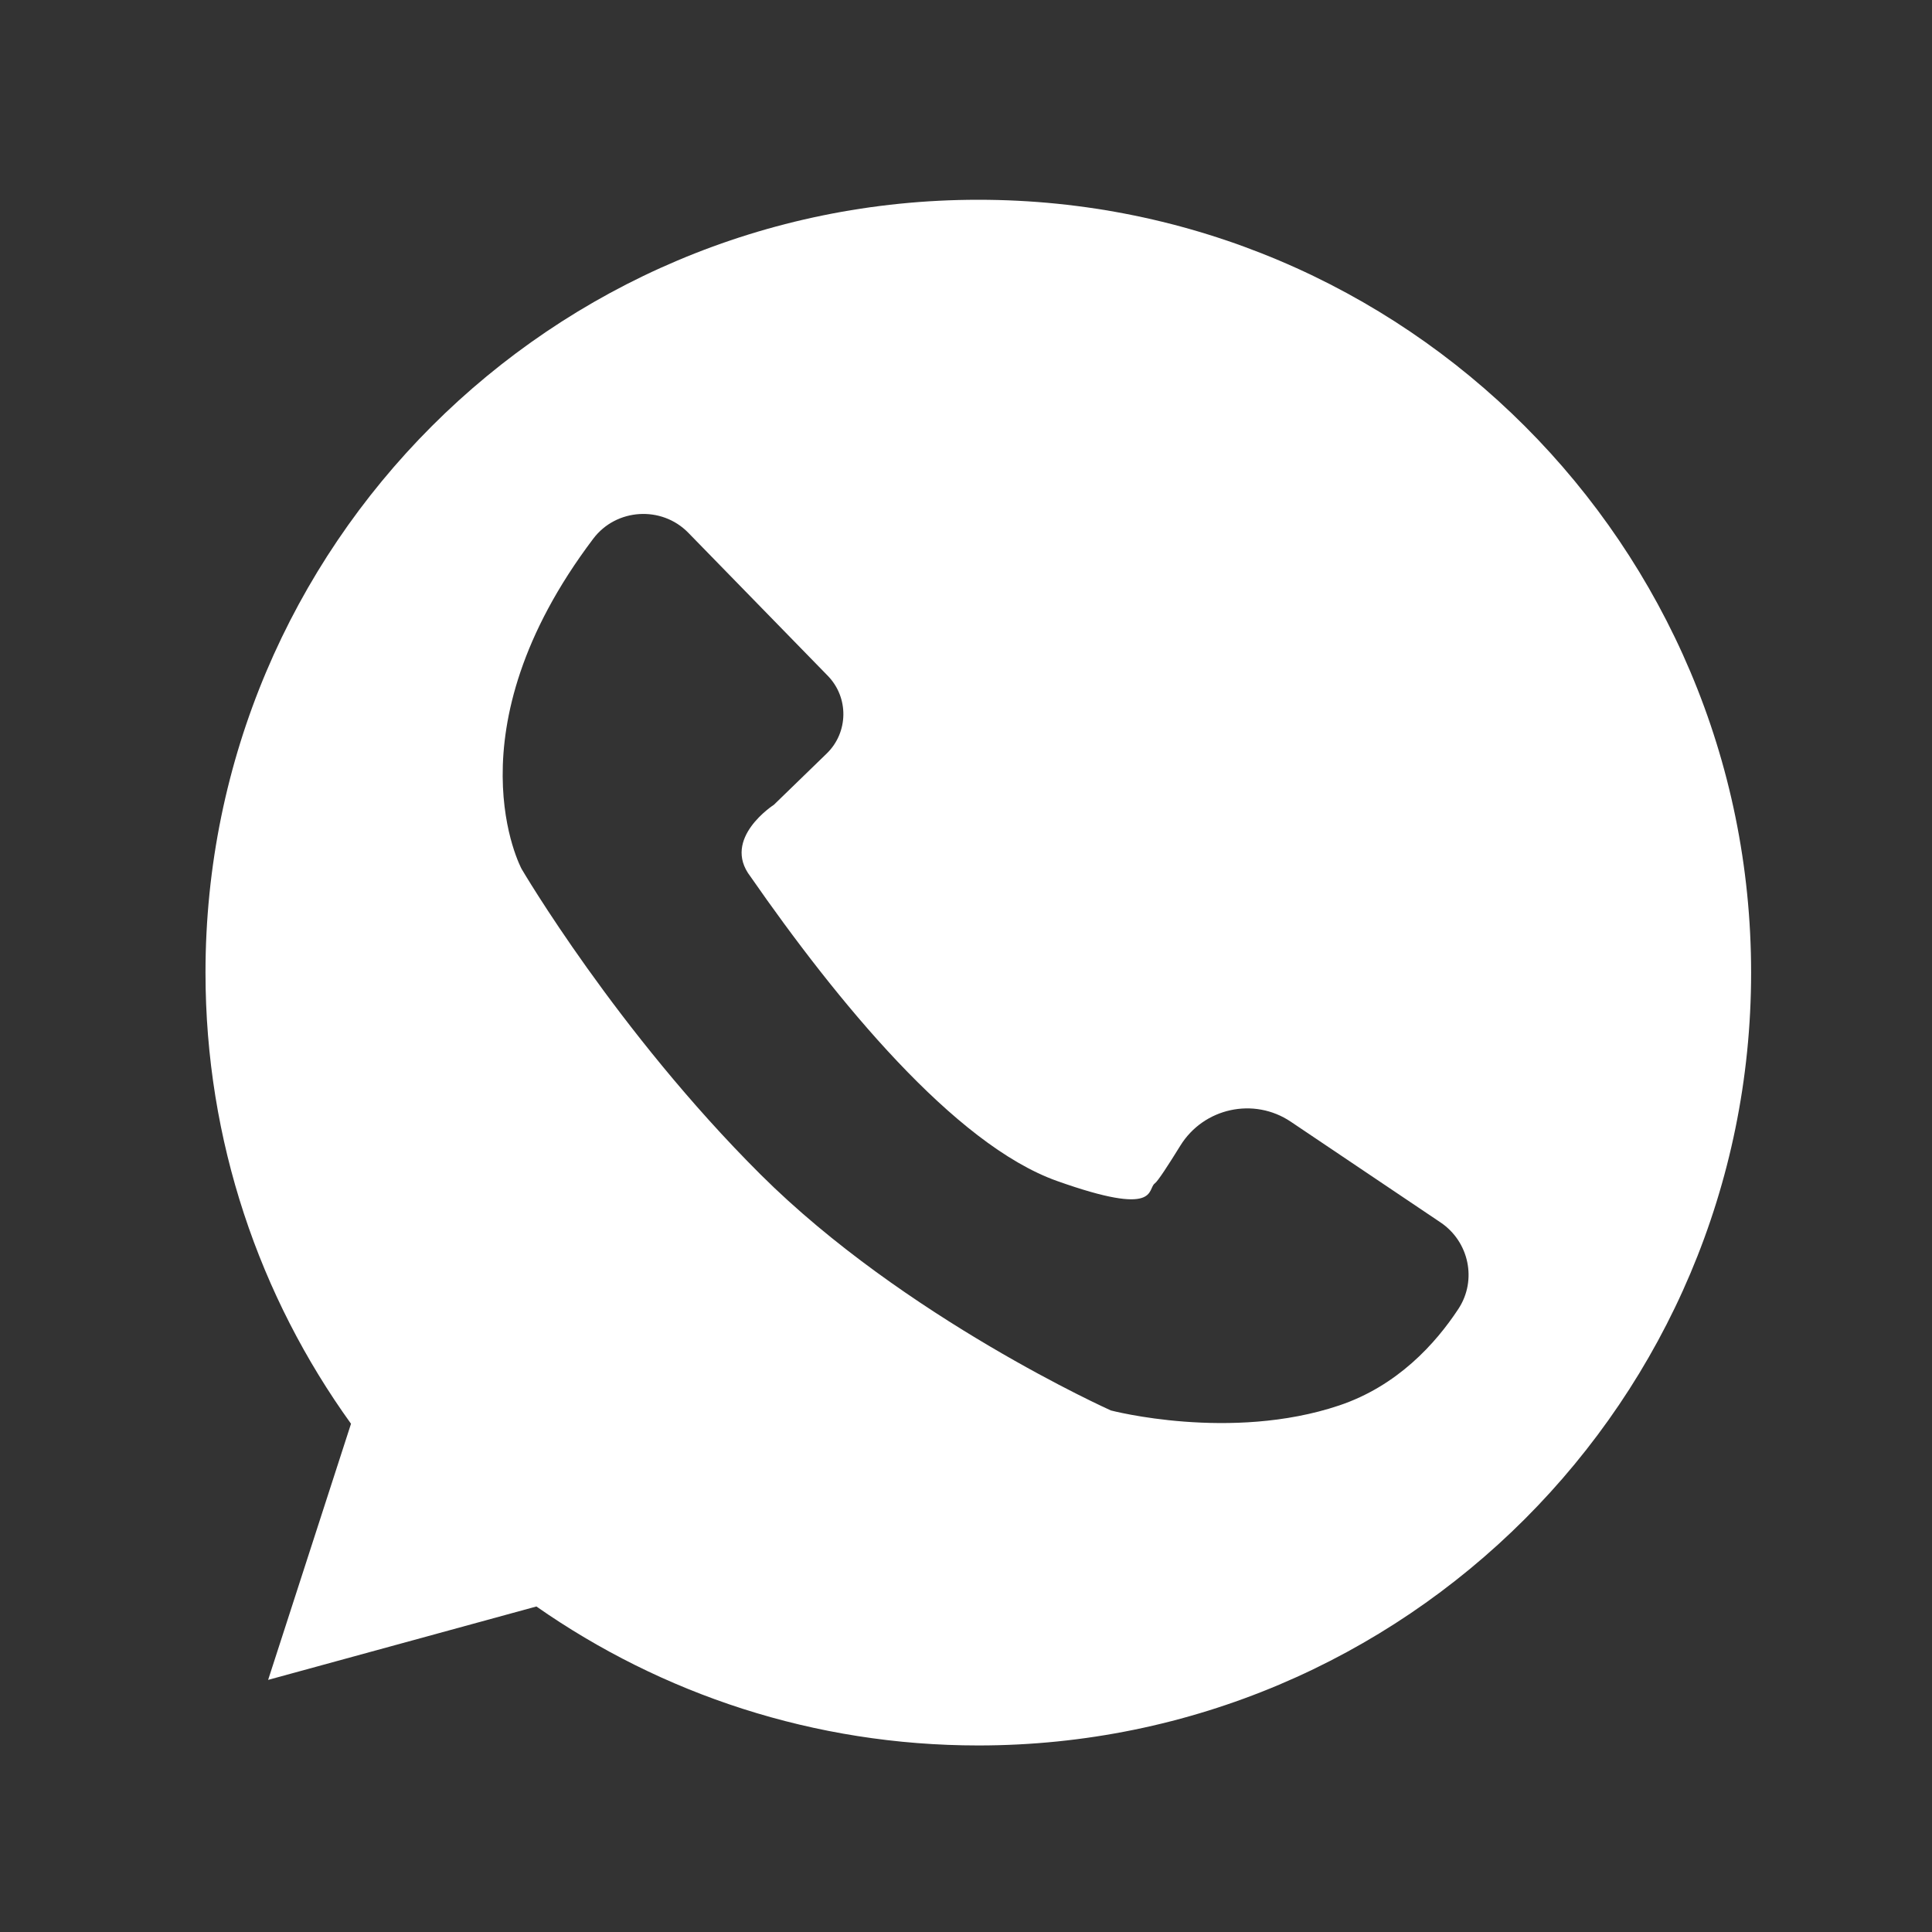 <?xml version="1.0" encoding="utf-8"?>
<!-- Generator: Adobe Illustrator 25.4.1, SVG Export Plug-In . SVG Version: 6.00 Build 0)  -->
<svg version="1.1" id="Capa_1" xmlns="http://www.w3.org/2000/svg" xmlns:xlink="http://www.w3.org/1999/xlink" x="0px" y="0px"
	 viewBox="0 0 283.46 283.46" style="enable-background:new 0 0 283.46 283.46;" xml:space="preserve">
<rect x="0" y="0" width="283.46" height="283.46" fill="#333333" stroke="none"/>
<style type="text/css">
	.st0{fill:#FFFFFF;}
</style>
<path class="st0" d="M143.54,29.31c-62.62,0-113.39,50.76-113.39,113.39c0,24.71,7.93,47.56,21.35,66.19l-12.16,37.58l39.36-10.77
	c18.38,12.84,40.72,20.39,64.83,20.39c62.62,0,113.39-50.76,113.39-113.39S206.16,29.31,143.54,29.31z M213.98,192.03
	c-3.37,5.13-8.98,11.32-17.51,14.18c-15.93,5.34-33.48,0.73-33.48,0.73s-30.25-13.55-51.4-34.62
	c-21.15-21.07-35.06-44.83-35.06-44.83s-10.91-20.1,10.51-48.45c3.37-4.47,10.03-4.88,13.94-0.88l20.47,20.99
	c3.11,3.19,3.04,8.3-0.15,11.4l-7.76,7.53c0,0-7.71,4.95-3.45,10.5c12.64,18.2,29.92,39.33,44.99,44.69
	c15.07,5.36,13.18,1.2,14.35,0.36c0.45-0.32,1.99-2.7,3.74-5.53c3.43-5.56,10.8-7.17,16.22-3.52l21.96,14.77
	C215.54,182.17,216.74,187.82,213.98,192.03z"/>
</svg>

